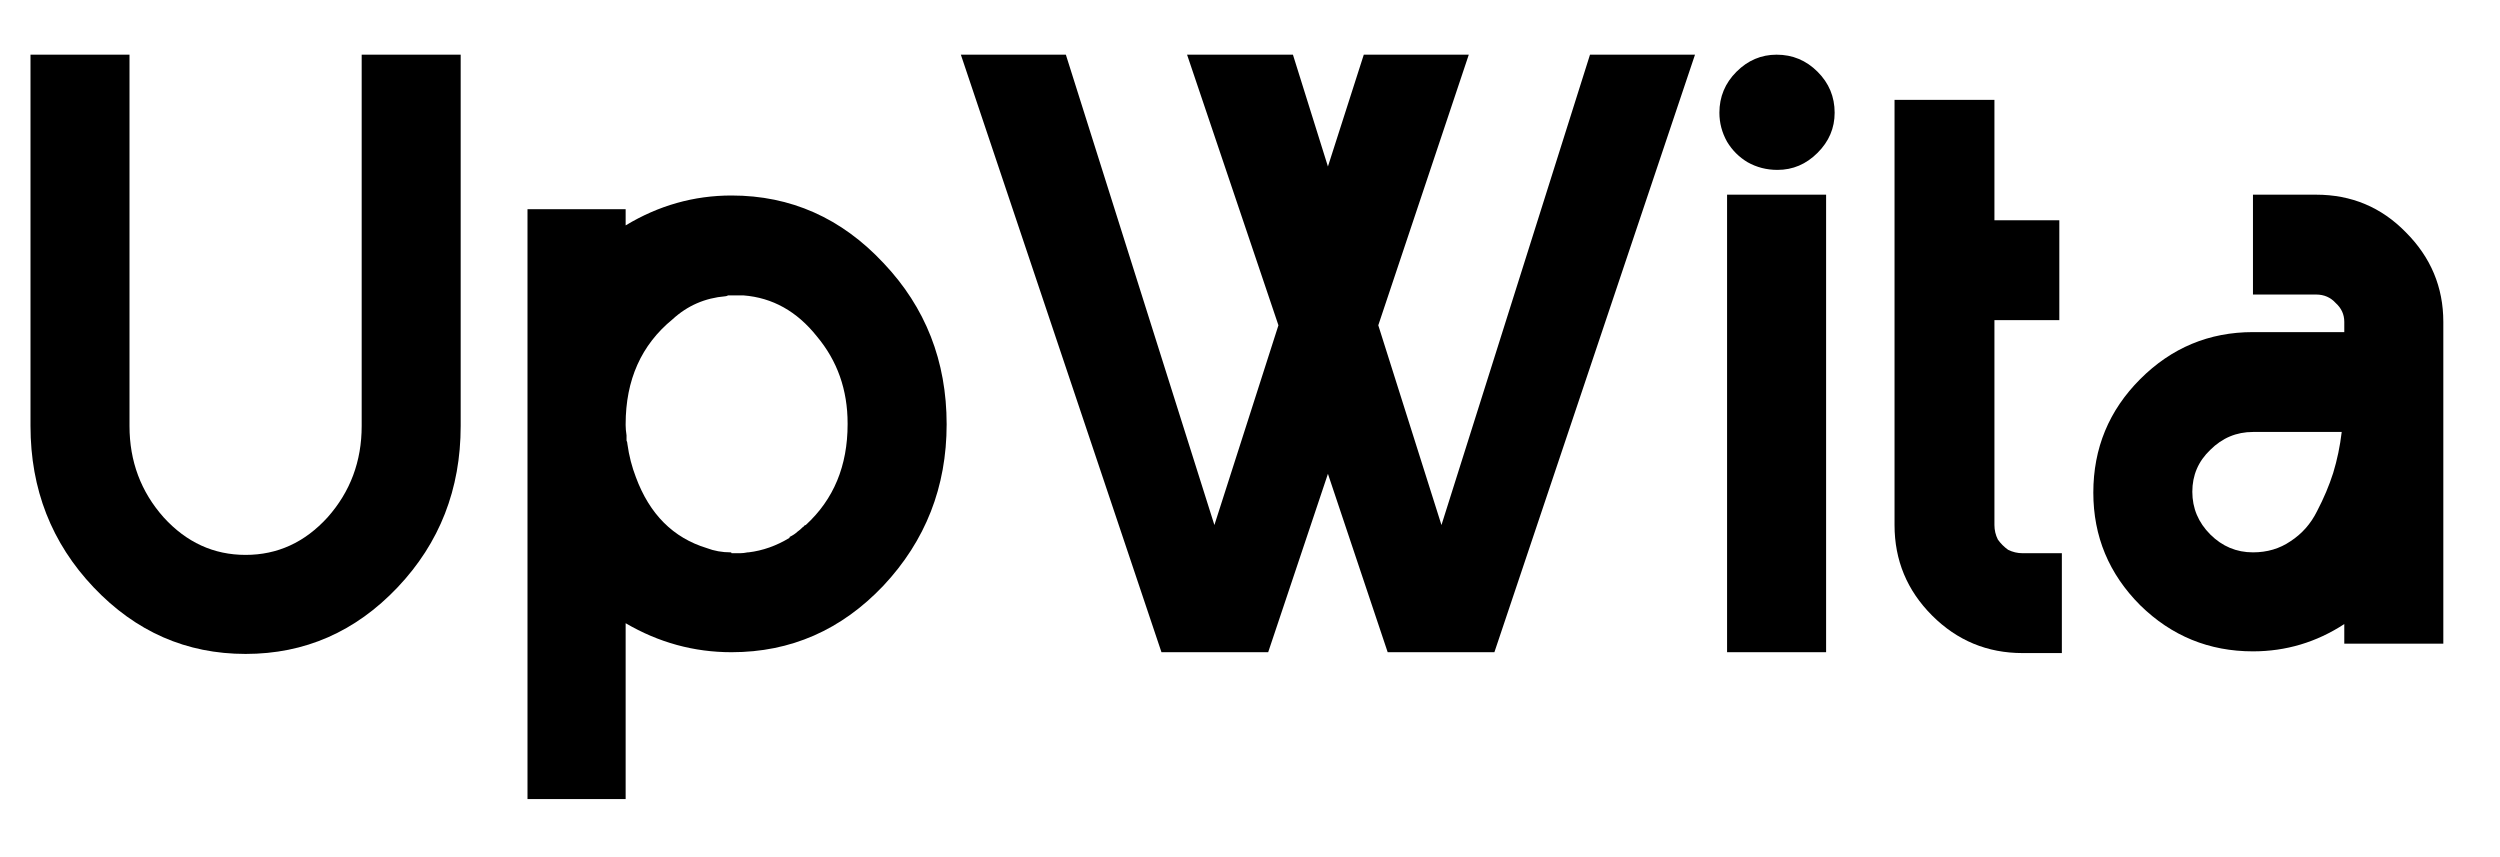 <svg width="70" height="24" viewBox="0 0 70 24" fill="none" xmlns="http://www.w3.org/2000/svg">
    <path
        d="M12.899 1.531V11.928C12.899 13.697 12.31 15.203 11.132 16.446C9.953 17.689 8.534 18.31 6.877 18.31C5.22 18.31 3.802 17.689 2.622 16.446C1.443 15.203 0.854 13.697 0.854 11.928V1.531H3.626V11.928C3.626 12.916 3.945 13.769 4.582 14.486C5.22 15.187 5.985 15.537 6.877 15.537C7.769 15.537 8.534 15.187 9.172 14.486C9.809 13.769 10.127 12.916 10.127 11.928V1.531H12.899Z"
        fill="black" />
    <path
        d="M20.483 5.474C22.14 5.474 23.558 6.104 24.736 7.363C25.916 8.606 26.506 10.112 26.506 11.88C26.506 13.633 25.916 15.139 24.736 16.398C23.558 17.641 22.14 18.262 20.483 18.262C19.43 18.262 18.442 17.991 17.518 17.45V22.374H14.77V5.857H17.518V6.311C18.442 5.753 19.43 5.474 20.483 5.474ZM23.733 11.88V11.856C23.733 10.916 23.447 10.104 22.872 9.418C22.314 8.717 21.63 8.335 20.817 8.271C20.721 8.271 20.657 8.271 20.625 8.271C20.625 8.271 20.617 8.271 20.602 8.271C20.585 8.271 20.57 8.271 20.553 8.271C20.553 8.271 20.546 8.271 20.529 8.271C20.515 8.271 20.498 8.271 20.483 8.271C20.466 8.271 20.434 8.271 20.387 8.271C20.355 8.287 20.331 8.295 20.314 8.295C19.741 8.343 19.247 8.558 18.832 8.94C17.956 9.657 17.518 10.637 17.518 11.88C17.518 11.88 17.518 11.888 17.518 11.904C17.518 11.984 17.526 12.08 17.543 12.191C17.543 12.239 17.543 12.287 17.543 12.335C17.558 12.366 17.567 12.398 17.567 12.43C17.613 12.765 17.694 13.075 17.805 13.362C18.188 14.398 18.849 15.059 19.788 15.346C19.997 15.426 20.22 15.466 20.459 15.466C20.474 15.466 20.483 15.474 20.483 15.49C20.483 15.49 20.491 15.49 20.506 15.49C20.523 15.49 20.538 15.49 20.553 15.49C20.585 15.49 20.61 15.49 20.625 15.49C20.642 15.49 20.657 15.49 20.674 15.49C20.689 15.49 20.706 15.49 20.721 15.49C20.785 15.49 20.857 15.482 20.936 15.466C20.953 15.466 20.96 15.466 20.96 15.466C21.358 15.418 21.741 15.282 22.108 15.059V15.035C22.203 14.988 22.274 14.94 22.323 14.892C22.37 14.86 22.427 14.812 22.489 14.749C22.506 14.749 22.514 14.741 22.514 14.725C22.529 14.709 22.546 14.701 22.561 14.701C23.343 13.984 23.733 13.044 23.733 11.88Z"
        fill="black" />
    <path
        d="M38.855 18.262L37.182 13.267L35.509 18.262H32.521L26.904 1.531H29.844L34.003 14.701L35.796 9.108L33.238 1.531H36.202L37.182 4.662L38.186 1.531H41.126L38.592 9.108L40.361 14.701L44.52 1.531H47.46L41.843 18.262H38.855Z"
        fill="black" />
    <path
        d="M49.769 4.757C49.466 4.757 49.187 4.686 48.932 4.542C48.693 4.399 48.502 4.208 48.358 3.969C48.215 3.714 48.143 3.443 48.143 3.156C48.143 2.71 48.303 2.327 48.621 2.009C48.94 1.69 49.315 1.531 49.745 1.531C50.191 1.531 50.573 1.69 50.892 2.009C51.211 2.327 51.37 2.71 51.37 3.156C51.37 3.586 51.211 3.961 50.892 4.279C50.573 4.598 50.199 4.757 49.769 4.757ZM51.131 18.262H48.358V5.451H51.131V18.262Z"
        fill="black" />
    <path
        d="M56.633 15.49H57.732V18.286H56.633C55.645 18.286 54.8 17.936 54.099 17.235C53.398 16.533 53.047 15.689 53.047 14.701V2.797H55.844V6.168H57.661V8.964H55.844V14.701C55.844 14.844 55.876 14.98 55.94 15.107C56.019 15.219 56.115 15.314 56.226 15.394C56.354 15.458 56.489 15.49 56.633 15.49Z"
        fill="black" />
    <path
        d="M64.851 5.451C65.839 5.451 66.676 5.801 67.361 6.502C68.062 7.203 68.413 8.04 68.413 9.012V18.023H65.64V17.474C64.859 17.983 64.007 18.238 63.083 18.238C61.856 18.238 60.804 17.808 59.927 16.948C59.051 16.071 58.613 15.02 58.613 13.793C58.613 12.55 59.051 11.49 59.927 10.614C60.804 9.737 61.856 9.299 63.083 9.299H65.64V9.012C65.64 8.805 65.56 8.63 65.401 8.486C65.258 8.327 65.074 8.247 64.851 8.247H63.083V5.451H64.851ZM63.083 15.466C63.481 15.466 63.831 15.362 64.134 15.155C64.453 14.948 64.7 14.669 64.875 14.318C65.066 13.952 65.218 13.593 65.329 13.243C65.441 12.876 65.521 12.494 65.568 12.095H63.083C62.62 12.095 62.222 12.263 61.887 12.597C61.553 12.916 61.385 13.306 61.385 13.769C61.385 14.231 61.553 14.629 61.887 14.964C62.222 15.298 62.62 15.466 63.083 15.466Z"
        fill="black" />
</svg>